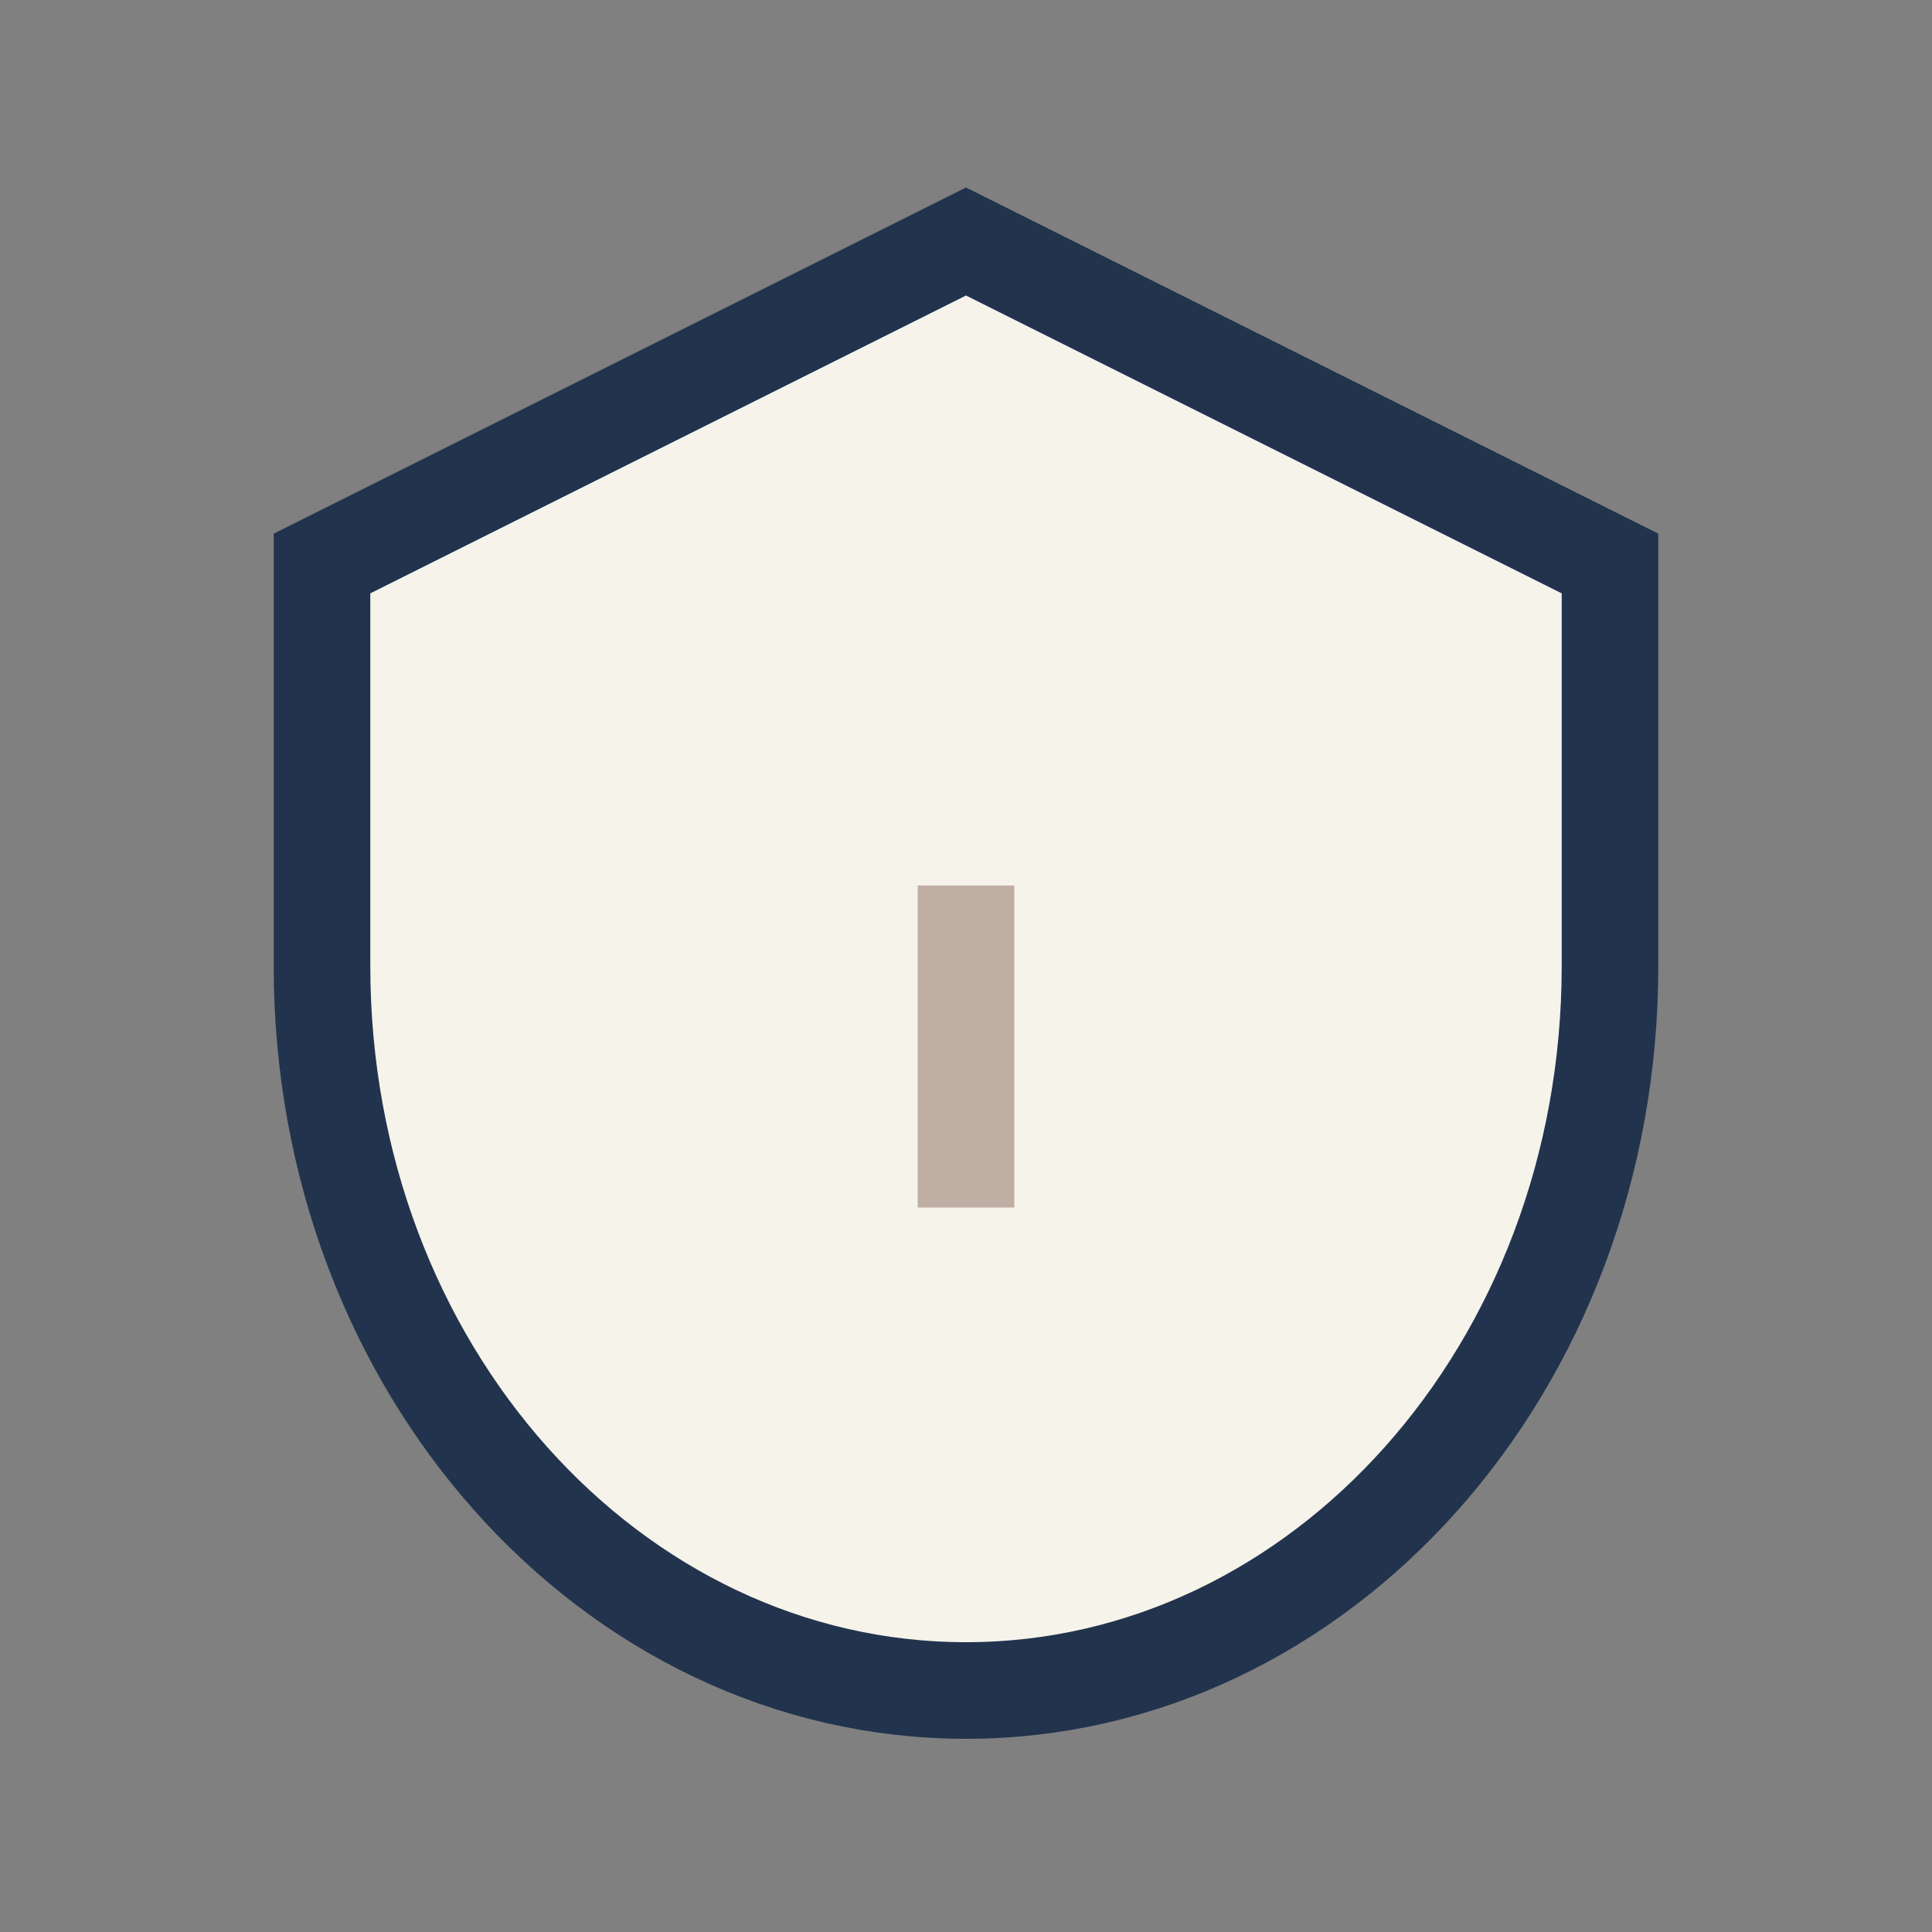 <?xml version="1.0" encoding="UTF-8"?>
<svg xmlns="http://www.w3.org/2000/svg" width="24" height="24" viewBox="0 0 24 24"><rect x="0" y="0" width="24" height="24" fill="#808080" stroke="none"/><path d="M12 3l8 4v5c0 5-3.6 9-8 9s-8-4-8-9V7z" fill="#F5F3EA" stroke="#22334D" stroke-width="1.2"/><path d="M12 15v-4" stroke="#BFAEA4" stroke-width="1.2"/></svg>